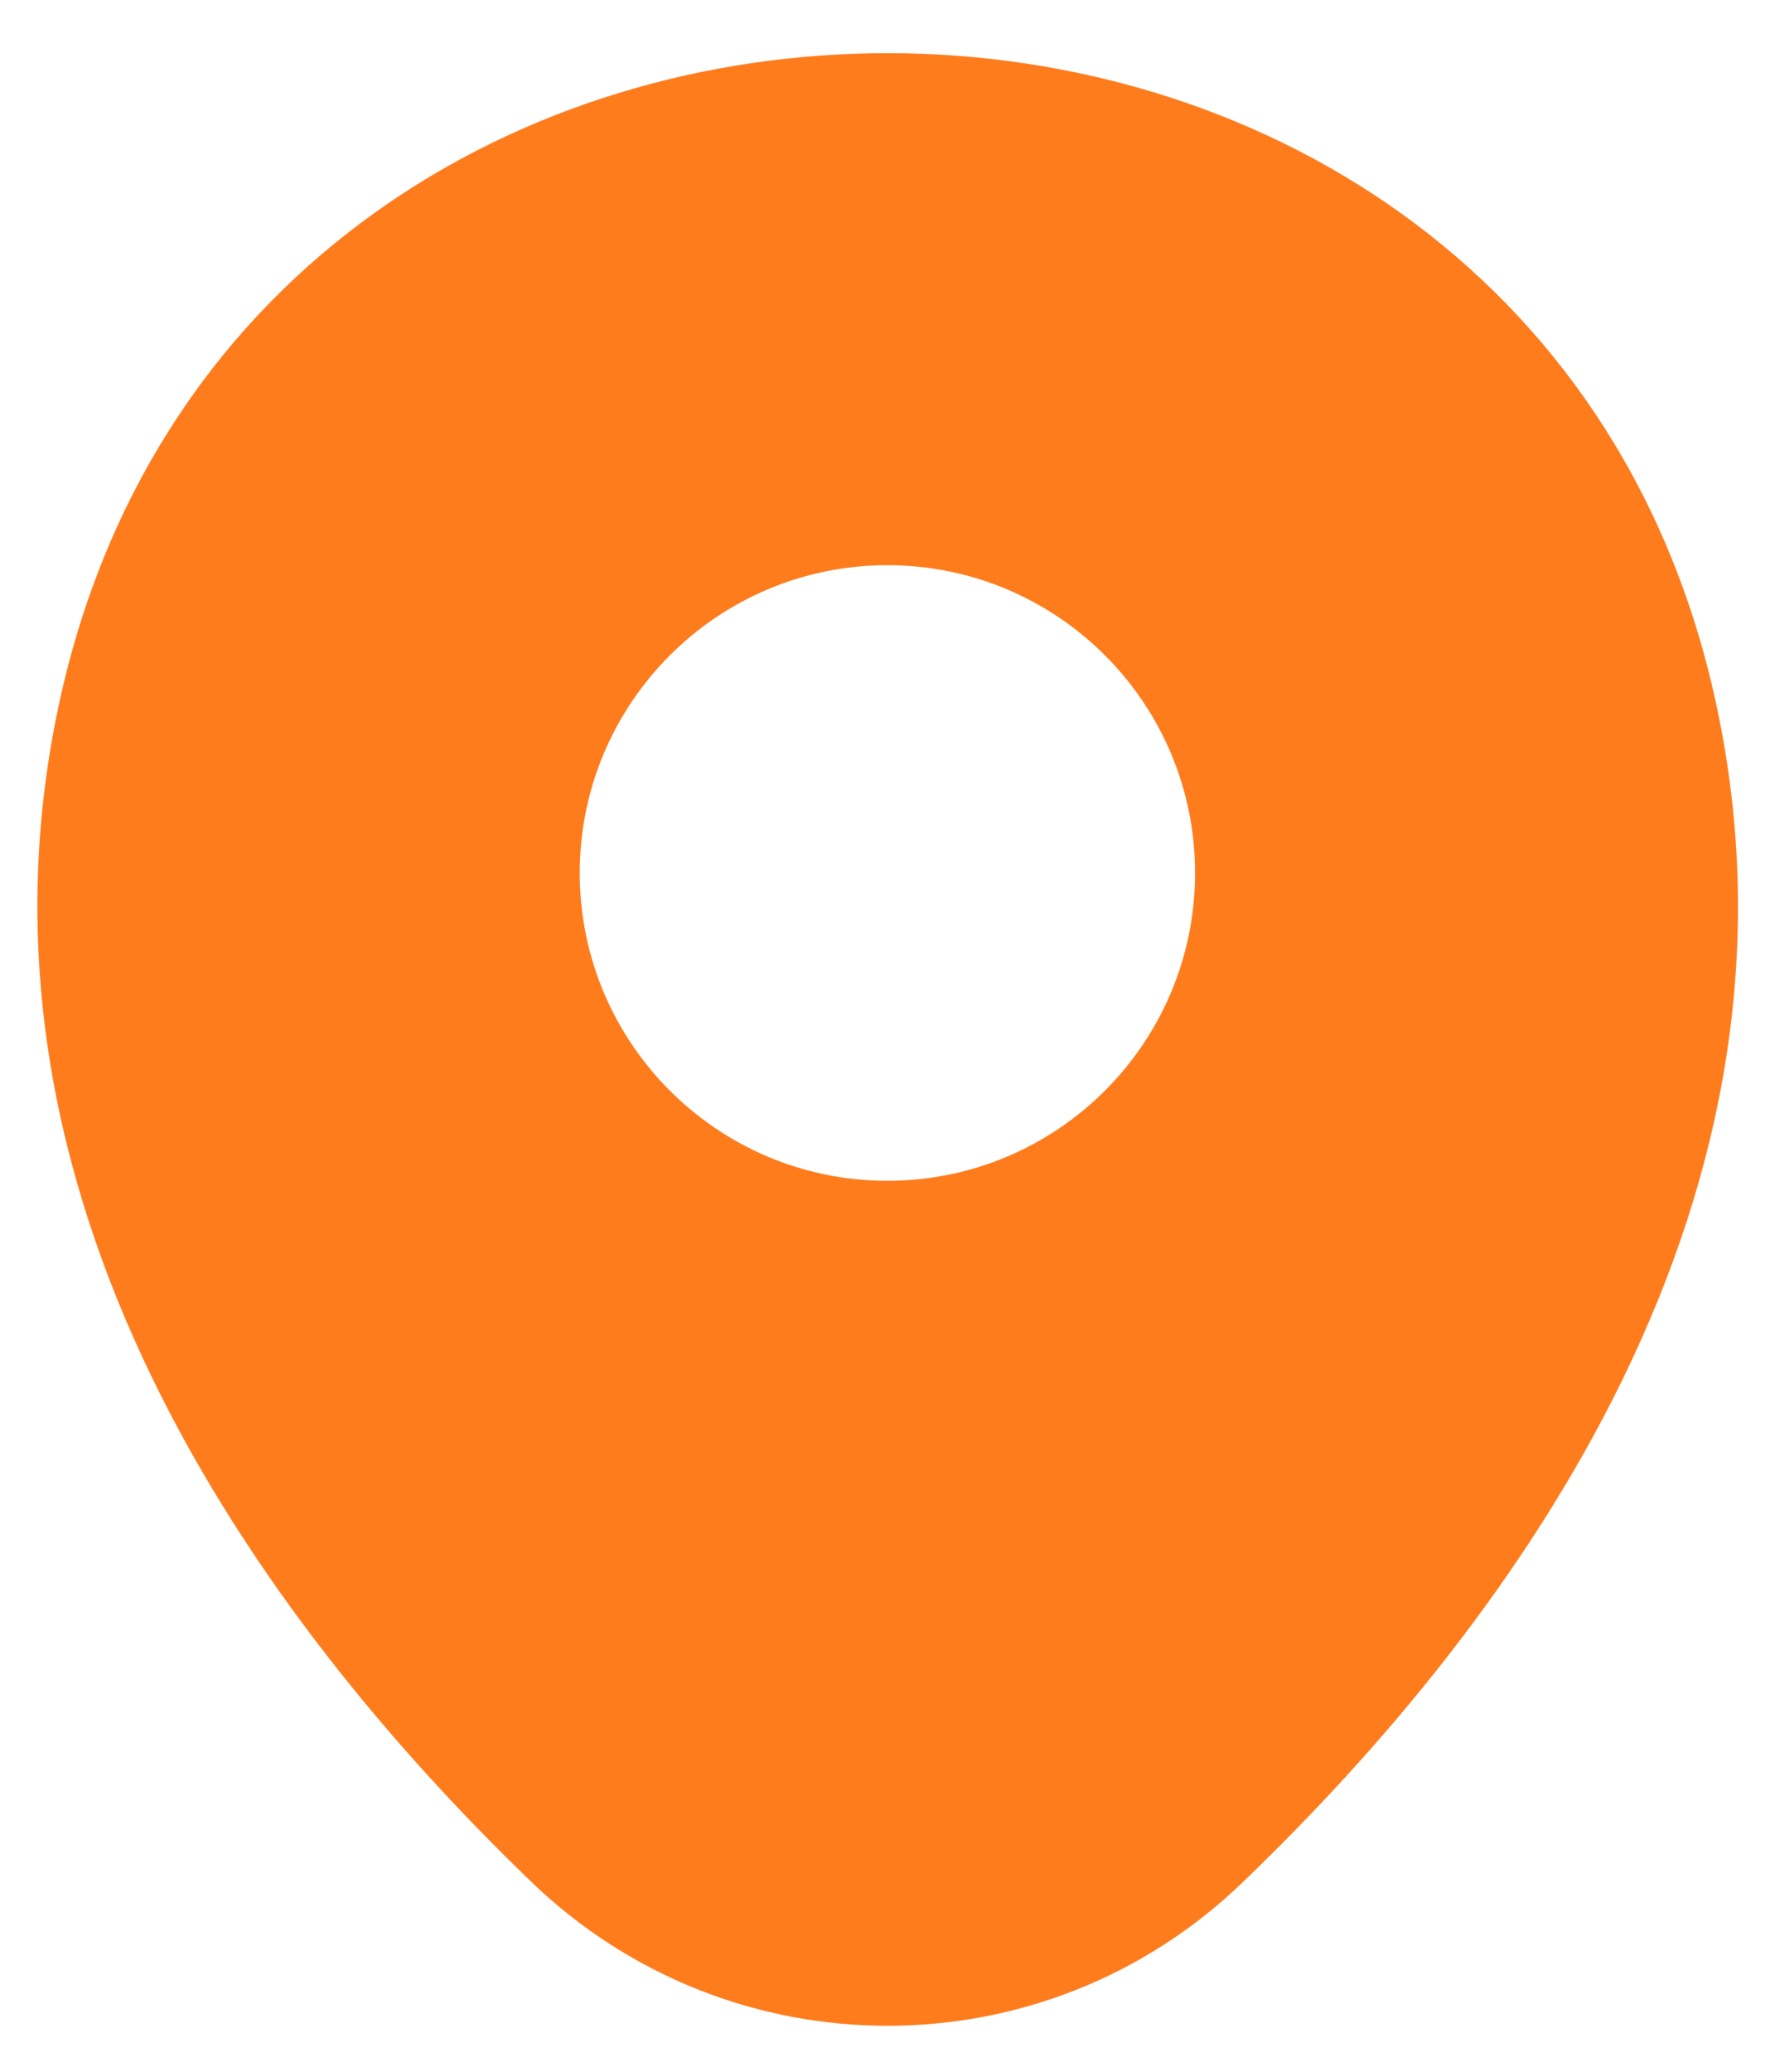 <svg width="18" height="21" viewBox="0 0 18 21" fill="none" xmlns="http://www.w3.org/2000/svg">
<path fill-rule="evenodd" clip-rule="evenodd" d="M17.382 7.039C15.422 -1.621 2.592 -1.631 0.622 7.029C-0.528 12.109 2.632 16.419 5.392 19.079C7.412 21.019 10.592 21.019 12.602 19.079C15.372 16.419 18.532 12.119 17.382 7.039ZM12.119 8.849C12.119 10.572 10.722 11.969 8.999 11.969C7.276 11.969 5.879 10.572 5.879 8.849C5.879 7.126 7.276 5.729 8.999 5.729C10.722 5.729 12.119 7.126 12.119 8.849Z" fill="#FF7C1D"/>
</svg>
